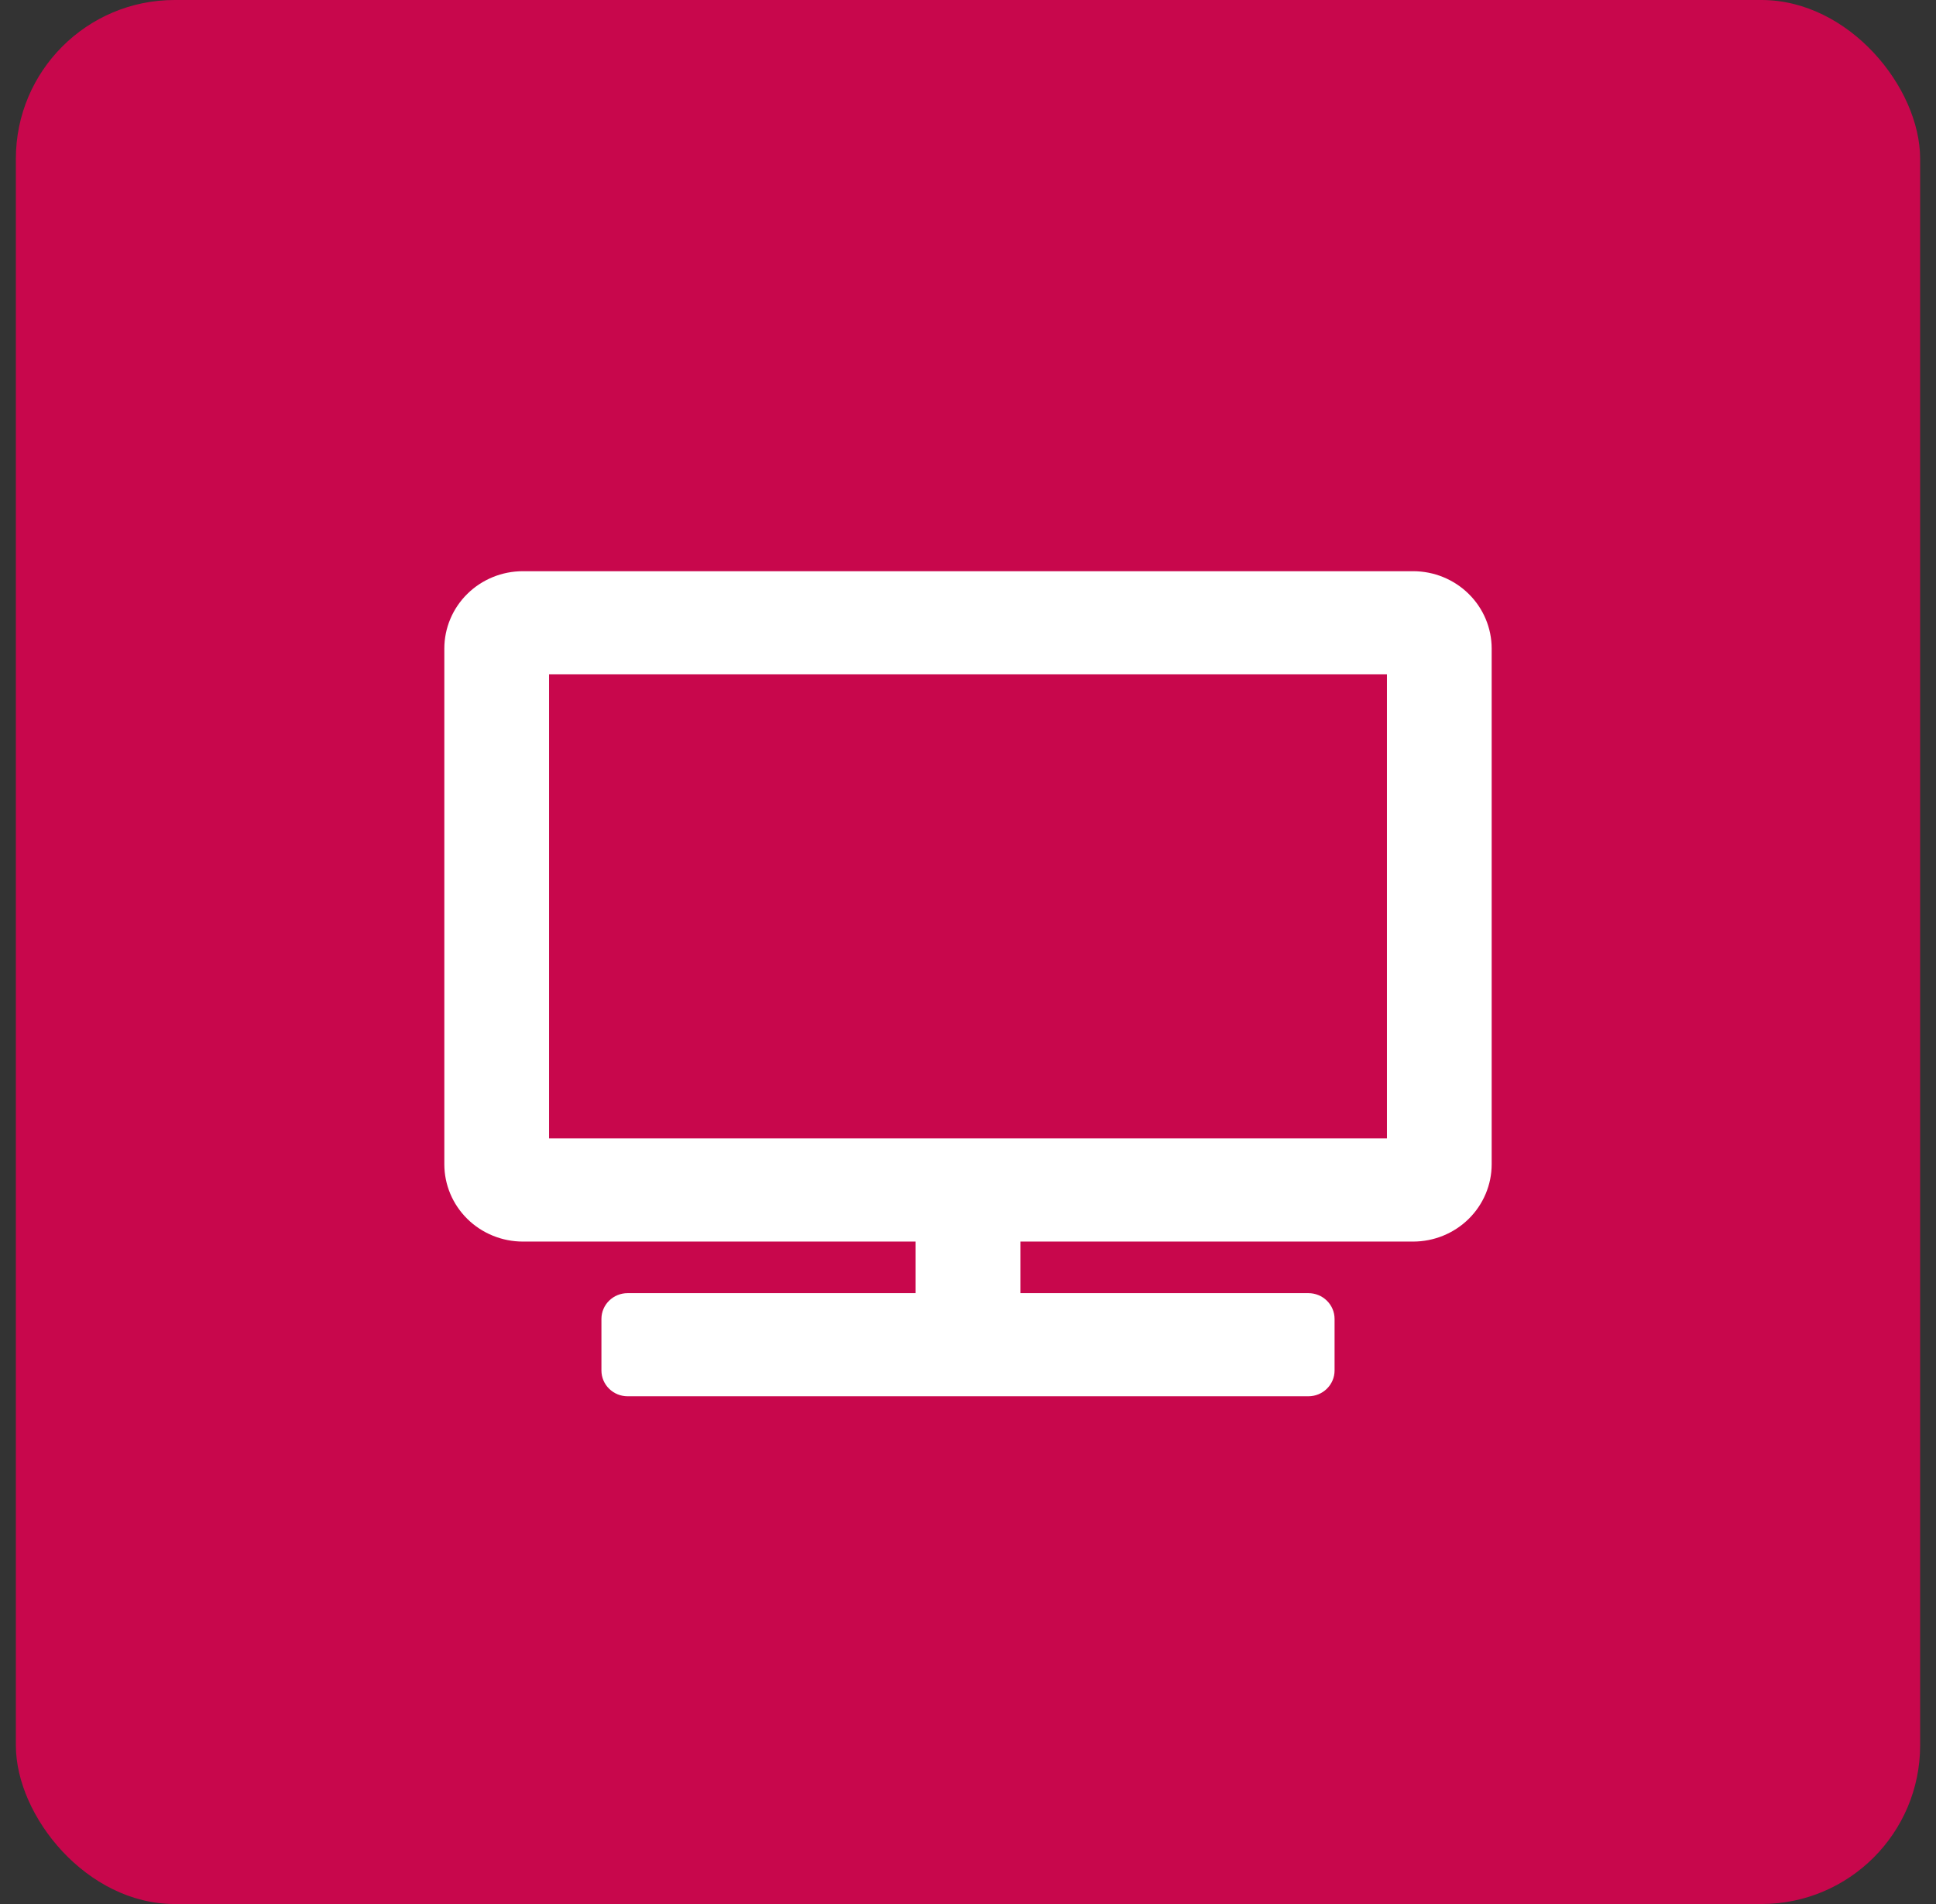 <svg width="61" height="60" viewBox="0 0 61 60" fill="none" xmlns="http://www.w3.org/2000/svg">
<rect x="0" y="0" width="61" height="60" fill="#333333" stroke="none"/>
<rect x="0.5" width="60" height="60" rx="5" fill="#C8074C"/>
<path d="M44.525 18H16.475C15.819 18 15.189 18.257 14.725 18.714C14.261 19.171 14 19.791 14 20.438V36.688C14 37.334 14.261 37.954 14.725 38.411C15.189 38.868 15.819 39.125 16.475 39.125H28.85V40.75H19.775C19.556 40.75 19.346 40.836 19.192 40.988C19.037 41.14 18.95 41.347 18.95 41.562V43.188C18.95 43.403 19.037 43.61 19.192 43.762C19.346 43.914 19.556 44 19.775 44H41.225C41.444 44 41.654 43.914 41.808 43.762C41.963 43.61 42.05 43.403 42.05 43.188V41.562C42.05 41.347 41.963 41.14 41.808 40.988C41.654 40.836 41.444 40.75 41.225 40.75H32.15V39.125H44.525C45.181 39.125 45.811 38.868 46.275 38.411C46.739 37.954 47 37.334 47 36.688V20.438C47 19.791 46.739 19.171 46.275 18.714C45.811 18.257 45.181 18 44.525 18ZM43.7 35.875H17.3V21.25H43.7V35.875Z" fill="white"/>
</svg>
